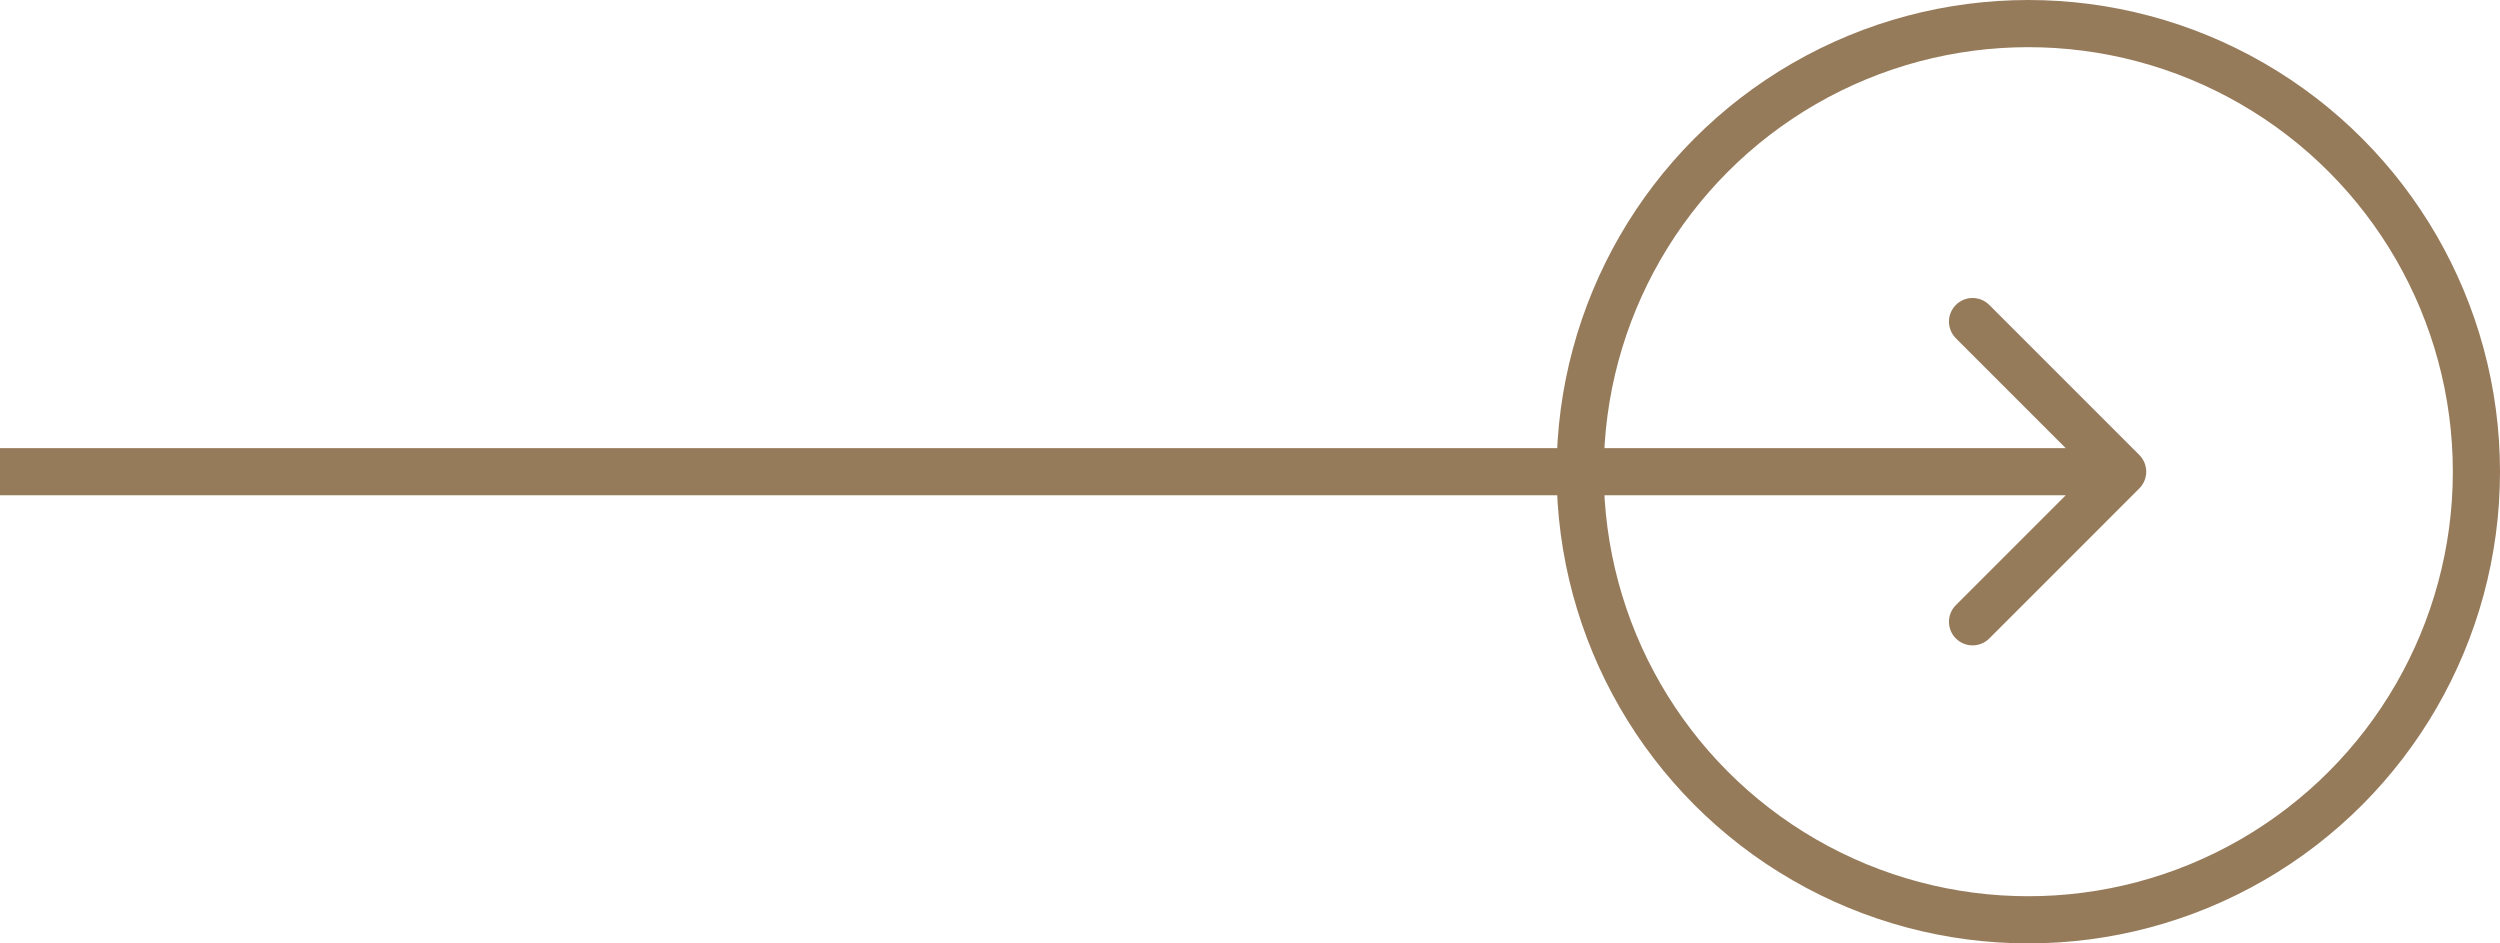 <svg width="53" height="20" viewBox="0 0 53 20" fill="none" xmlns="http://www.w3.org/2000/svg">
<path d="M45.354 10.354C45.549 10.158 45.549 9.842 45.354 9.646L42.172 6.464C41.976 6.269 41.66 6.269 41.465 6.464C41.269 6.66 41.269 6.976 41.465 7.172L44.293 10L41.465 12.828C41.269 13.024 41.269 13.34 41.465 13.536C41.66 13.731 41.976 13.731 42.172 13.536L45.354 10.354ZM-8.74228e-08 10.5L45 10.5L45 9.5L8.74228e-08 9.5L-8.74228e-08 10.5Z" fill="#967B5B"/>
<circle cx="43" cy="10" r="9.5" stroke="#967B5B"/>
</svg>

